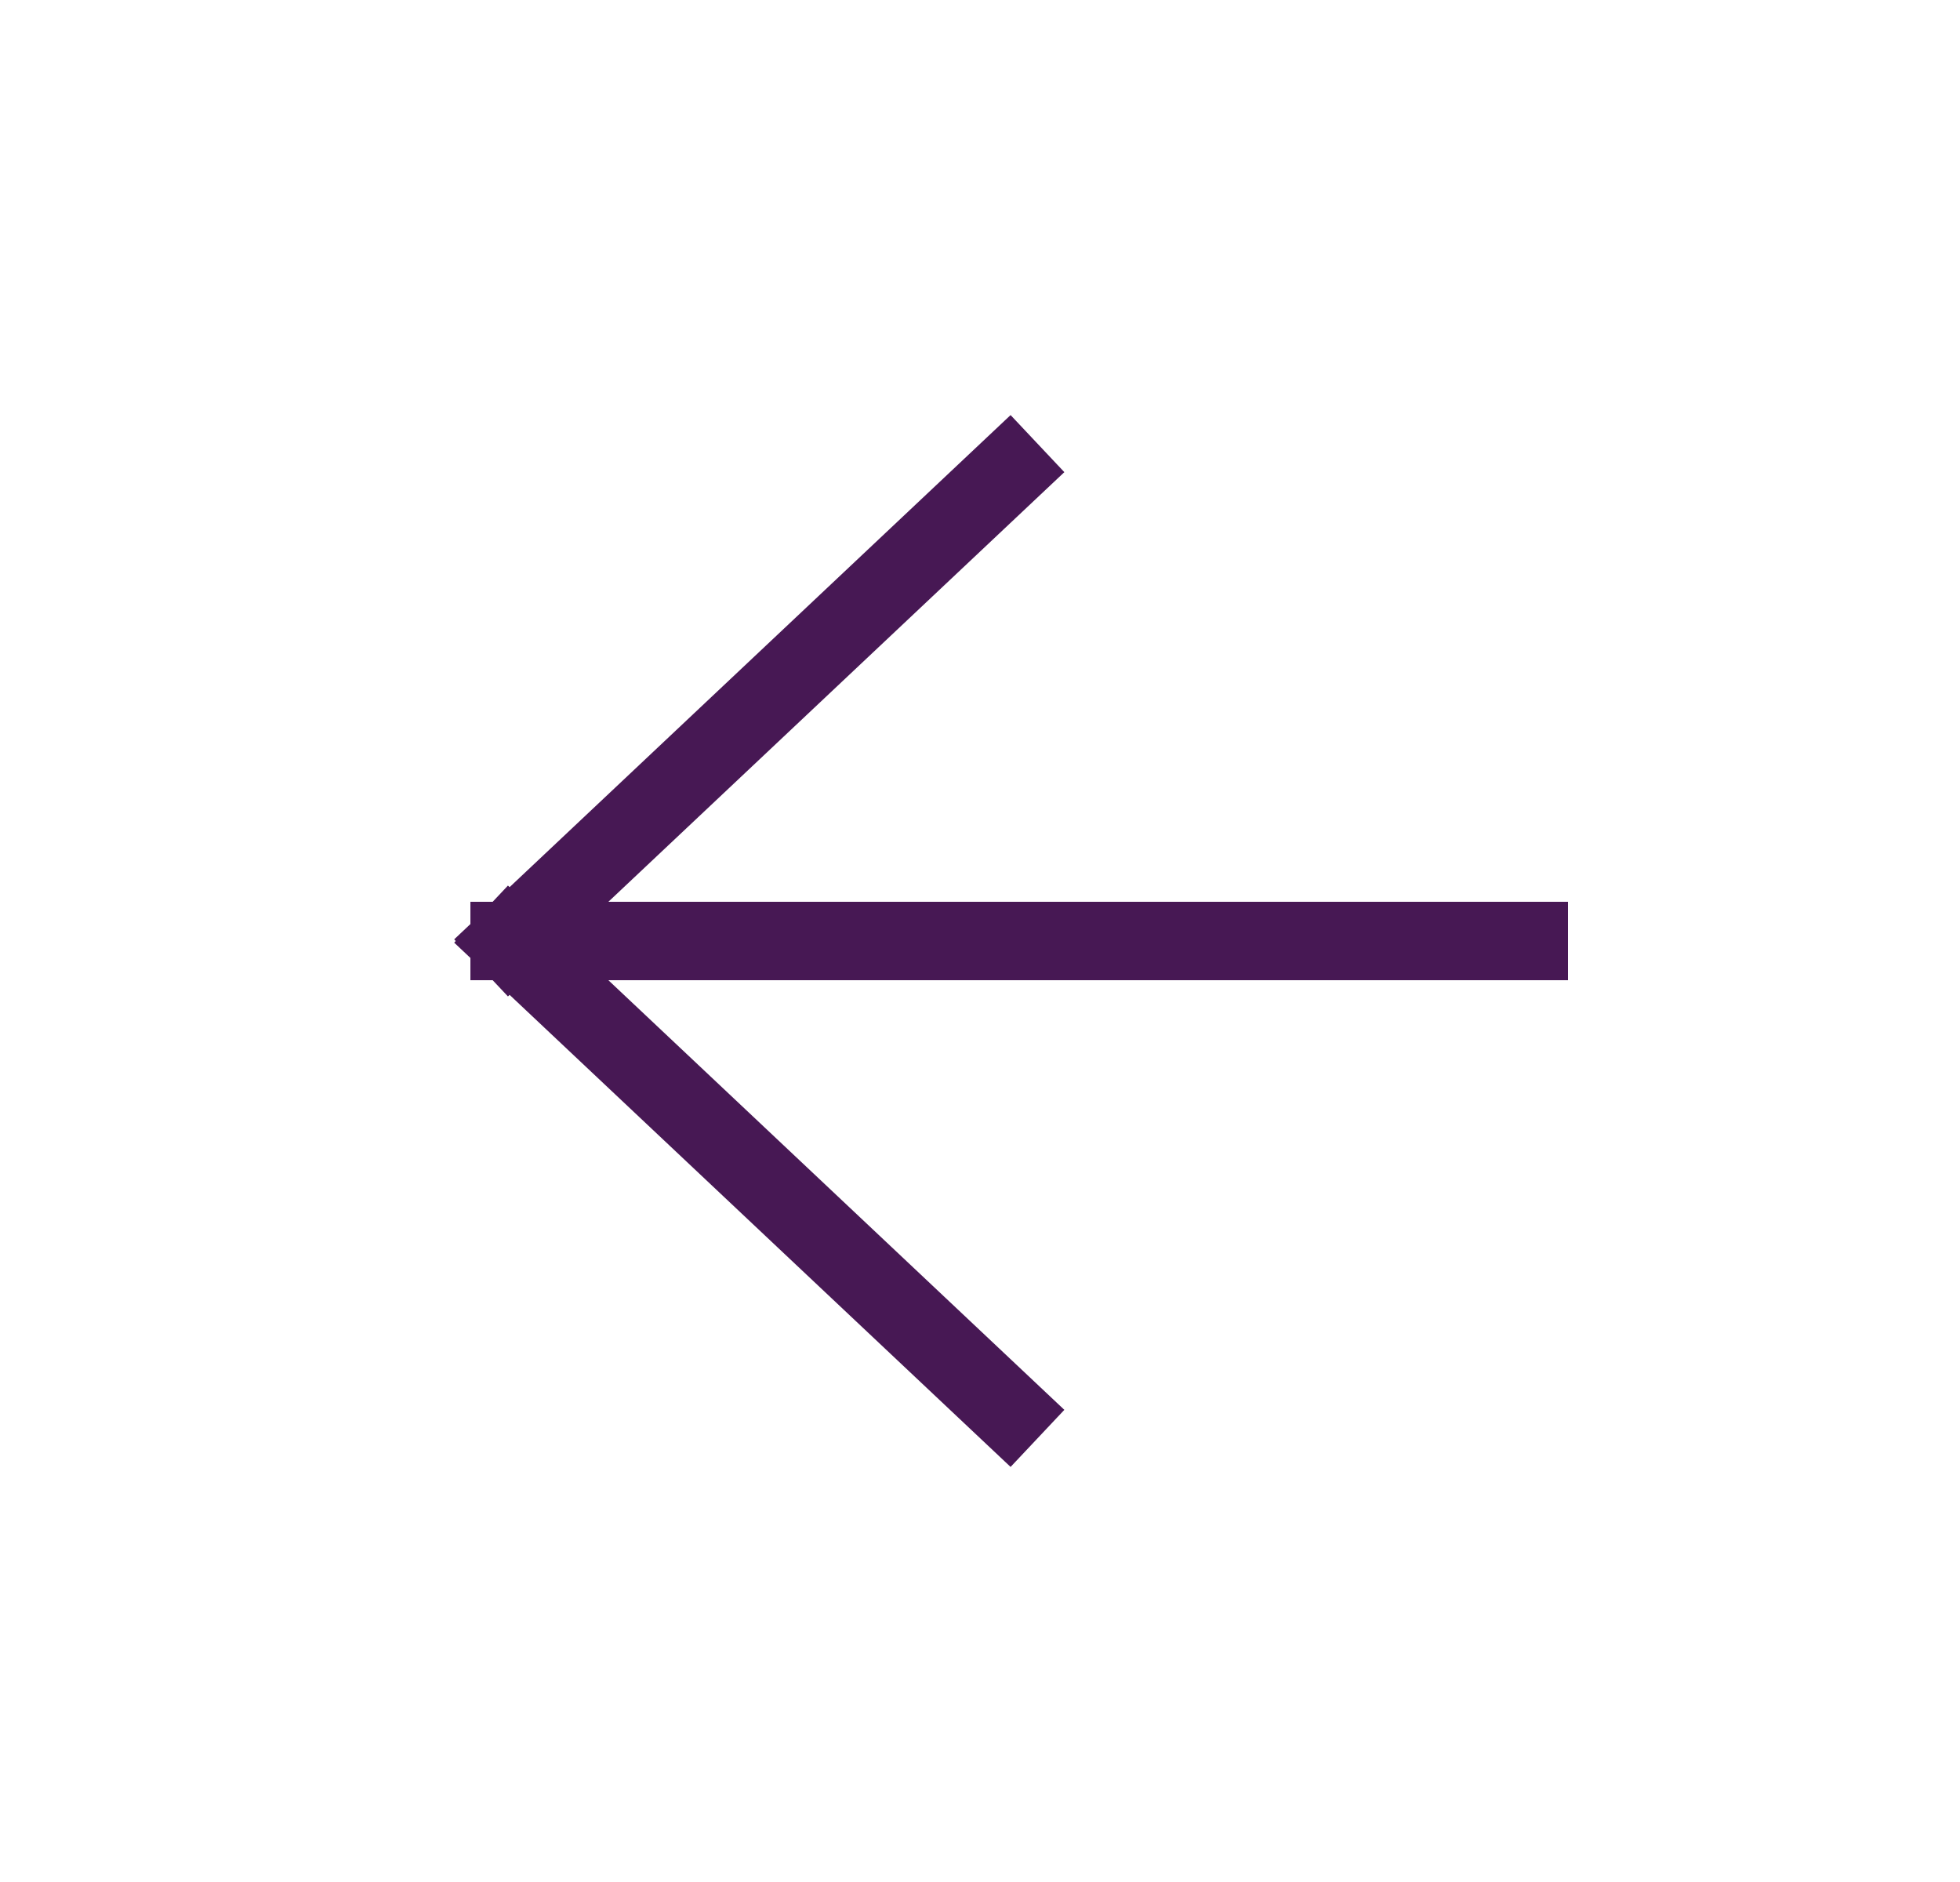 <svg width="25" height="24" viewBox="0 0 25 24" fill="none" xmlns="http://www.w3.org/2000/svg">
<path d="M12.869 18L6.5 12M6.5 12L12.869 6M6.5 12L19.5 12" stroke="#471854" stroke-linecap="square"/>
</svg>
